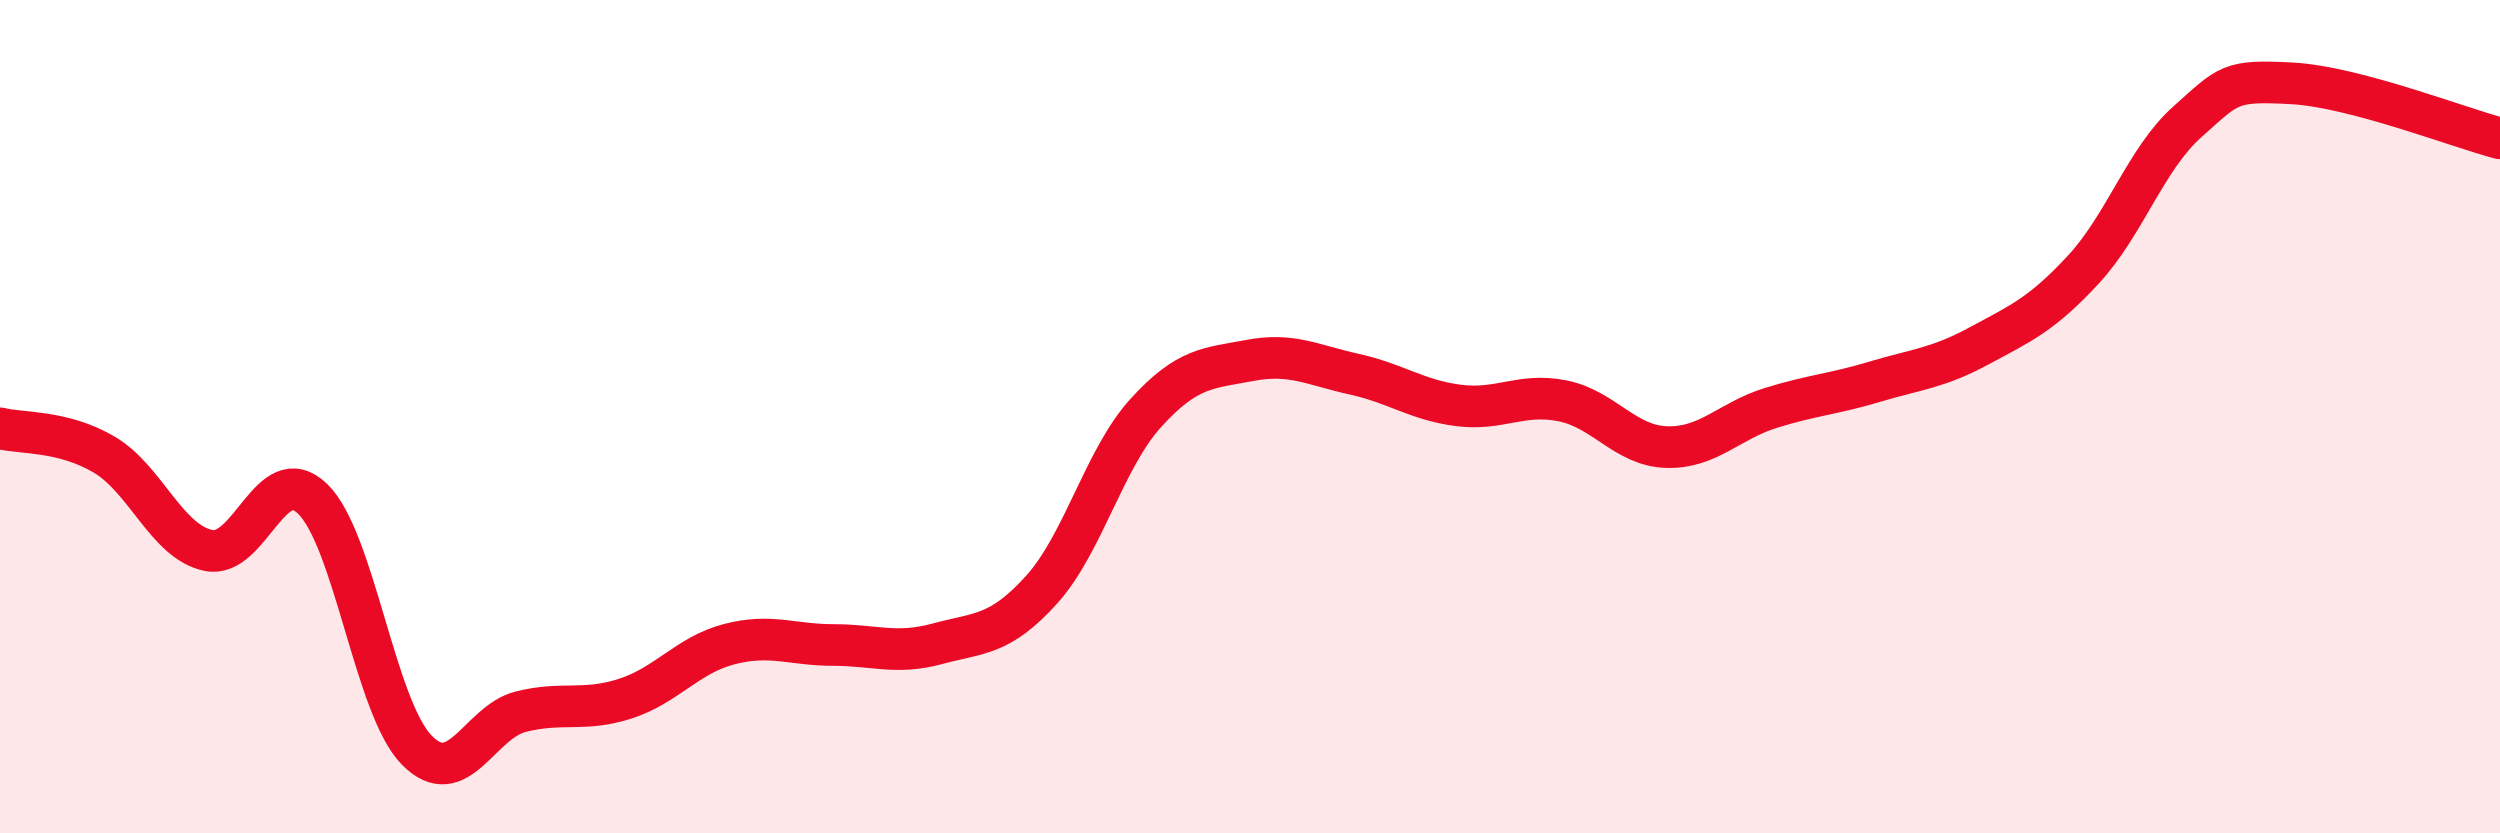 
    <svg width="60" height="20" viewBox="0 0 60 20" xmlns="http://www.w3.org/2000/svg">
      <path
        d="M 0,10.28 C 0.5,10.41 1.5,10.32 2.5,10.91 C 3.5,11.5 4,13 5,13.21 C 6,13.42 6.5,11.01 7.5,11.97 C 8.5,12.93 9,16.98 10,18 C 11,19.02 11.5,17.33 12.5,17.08 C 13.5,16.83 14,17.09 15,16.77 C 16,16.45 16.5,15.72 17.5,15.46 C 18.5,15.2 19,15.48 20,15.48 C 21,15.48 21.5,15.72 22.5,15.45 C 23.5,15.18 24,15.26 25,14.15 C 26,13.04 26.5,11.01 27.5,9.91 C 28.5,8.81 29,8.84 30,8.65 C 31,8.46 31.5,8.76 32.5,8.98 C 33.5,9.2 34,9.6 35,9.73 C 36,9.86 36.5,9.42 37.5,9.62 C 38.5,9.82 39,10.7 40,10.73 C 41,10.76 41.5,10.1 42.5,9.79 C 43.5,9.48 44,9.46 45,9.16 C 46,8.86 46.5,8.84 47.5,8.3 C 48.5,7.76 49,7.55 50,6.47 C 51,5.39 51.5,3.81 52.5,2.92 C 53.5,2.03 53.5,1.92 55,2 C 56.5,2.08 59,3.06 60,3.32L60 20L0 20Z"
        fill="#EB0A25"
        opacity="0.1"
        stroke-linecap="round"
        stroke-linejoin="round"
      />
      <path
        d="M 0,10.28 C 0.5,10.41 1.5,10.32 2.5,10.91 C 3.5,11.5 4,13 5,13.21 C 6,13.42 6.5,11.01 7.5,11.97 C 8.5,12.93 9,16.98 10,18 C 11,19.02 11.5,17.33 12.5,17.08 C 13.5,16.83 14,17.09 15,16.77 C 16,16.45 16.5,15.72 17.5,15.46 C 18.5,15.2 19,15.48 20,15.48 C 21,15.48 21.5,15.72 22.5,15.45 C 23.5,15.18 24,15.26 25,14.15 C 26,13.04 26.5,11.01 27.5,9.91 C 28.5,8.81 29,8.84 30,8.65 C 31,8.46 31.5,8.76 32.5,8.98 C 33.5,9.2 34,9.6 35,9.73 C 36,9.86 36.5,9.42 37.5,9.62 C 38.5,9.82 39,10.7 40,10.73 C 41,10.76 41.5,10.1 42.5,9.79 C 43.5,9.48 44,9.46 45,9.16 C 46,8.86 46.5,8.84 47.5,8.3 C 48.5,7.76 49,7.55 50,6.47 C 51,5.39 51.5,3.81 52.5,2.92 C 53.5,2.03 53.5,1.92 55,2 C 56.5,2.08 59,3.06 60,3.32"
        stroke="#EB0A25"
        stroke-width="1"
        fill="none"
        stroke-linecap="round"
        stroke-linejoin="round"
      />
    </svg>
  
